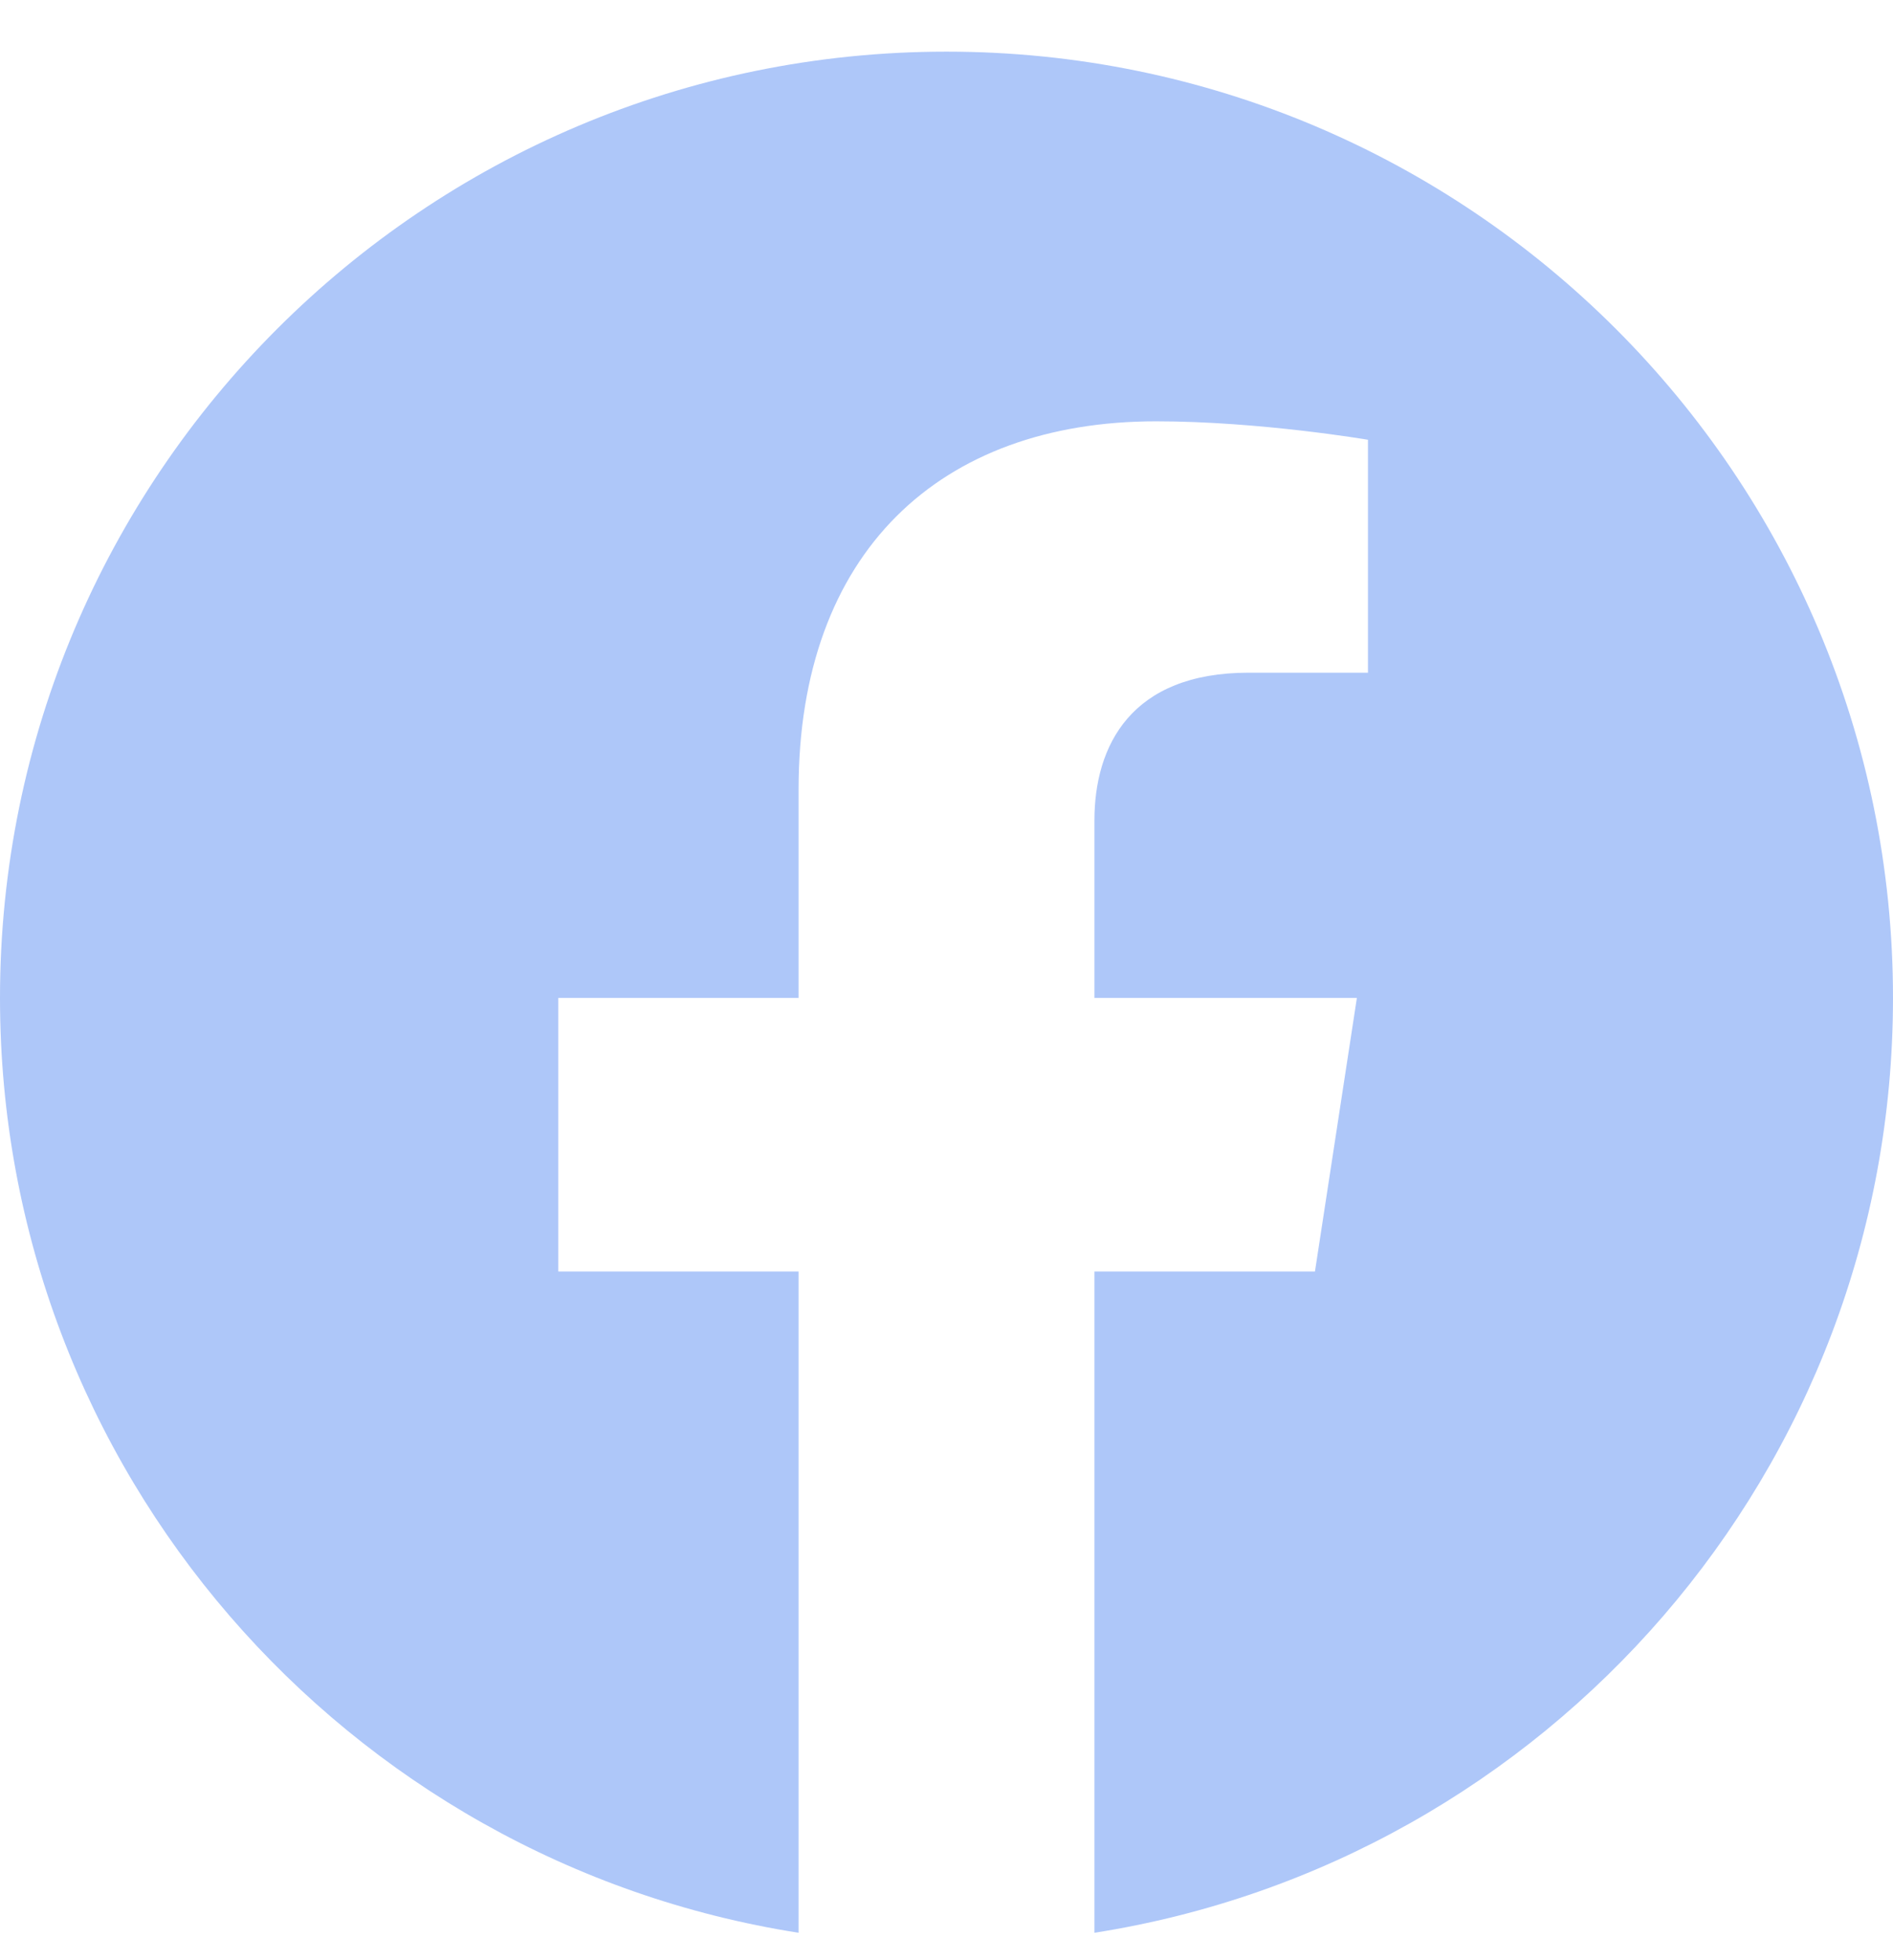 <svg width="28" height="29" viewBox="0 0 28 29" fill="none" xmlns="http://www.w3.org/2000/svg">
<g clip-path="url(#clip0_2500_120)">
<path d="M28 14.764C28 7.032 21.732 0.764 14 0.764C6.268 0.764 0 7.032 0 14.764C0 21.752 5.12 27.544 11.812 28.594V18.811H8.258V14.764H11.812V11.68C11.812 8.171 13.903 6.233 17.101 6.233C18.632 6.233 20.234 6.506 20.234 6.506V9.952H18.469C16.73 9.952 16.188 11.031 16.188 12.139V14.764H20.07L19.45 18.811H16.188V28.594C22.88 27.544 28 21.752 28 14.764Z" fill="#AEC7F9"/>
</g>
<defs>
<clipPath id="clip0_2500_120">
<rect width="28" height="28" fill="white" transform="translate(0 0.764)"/>
</clipPath>
</defs>
</svg>
